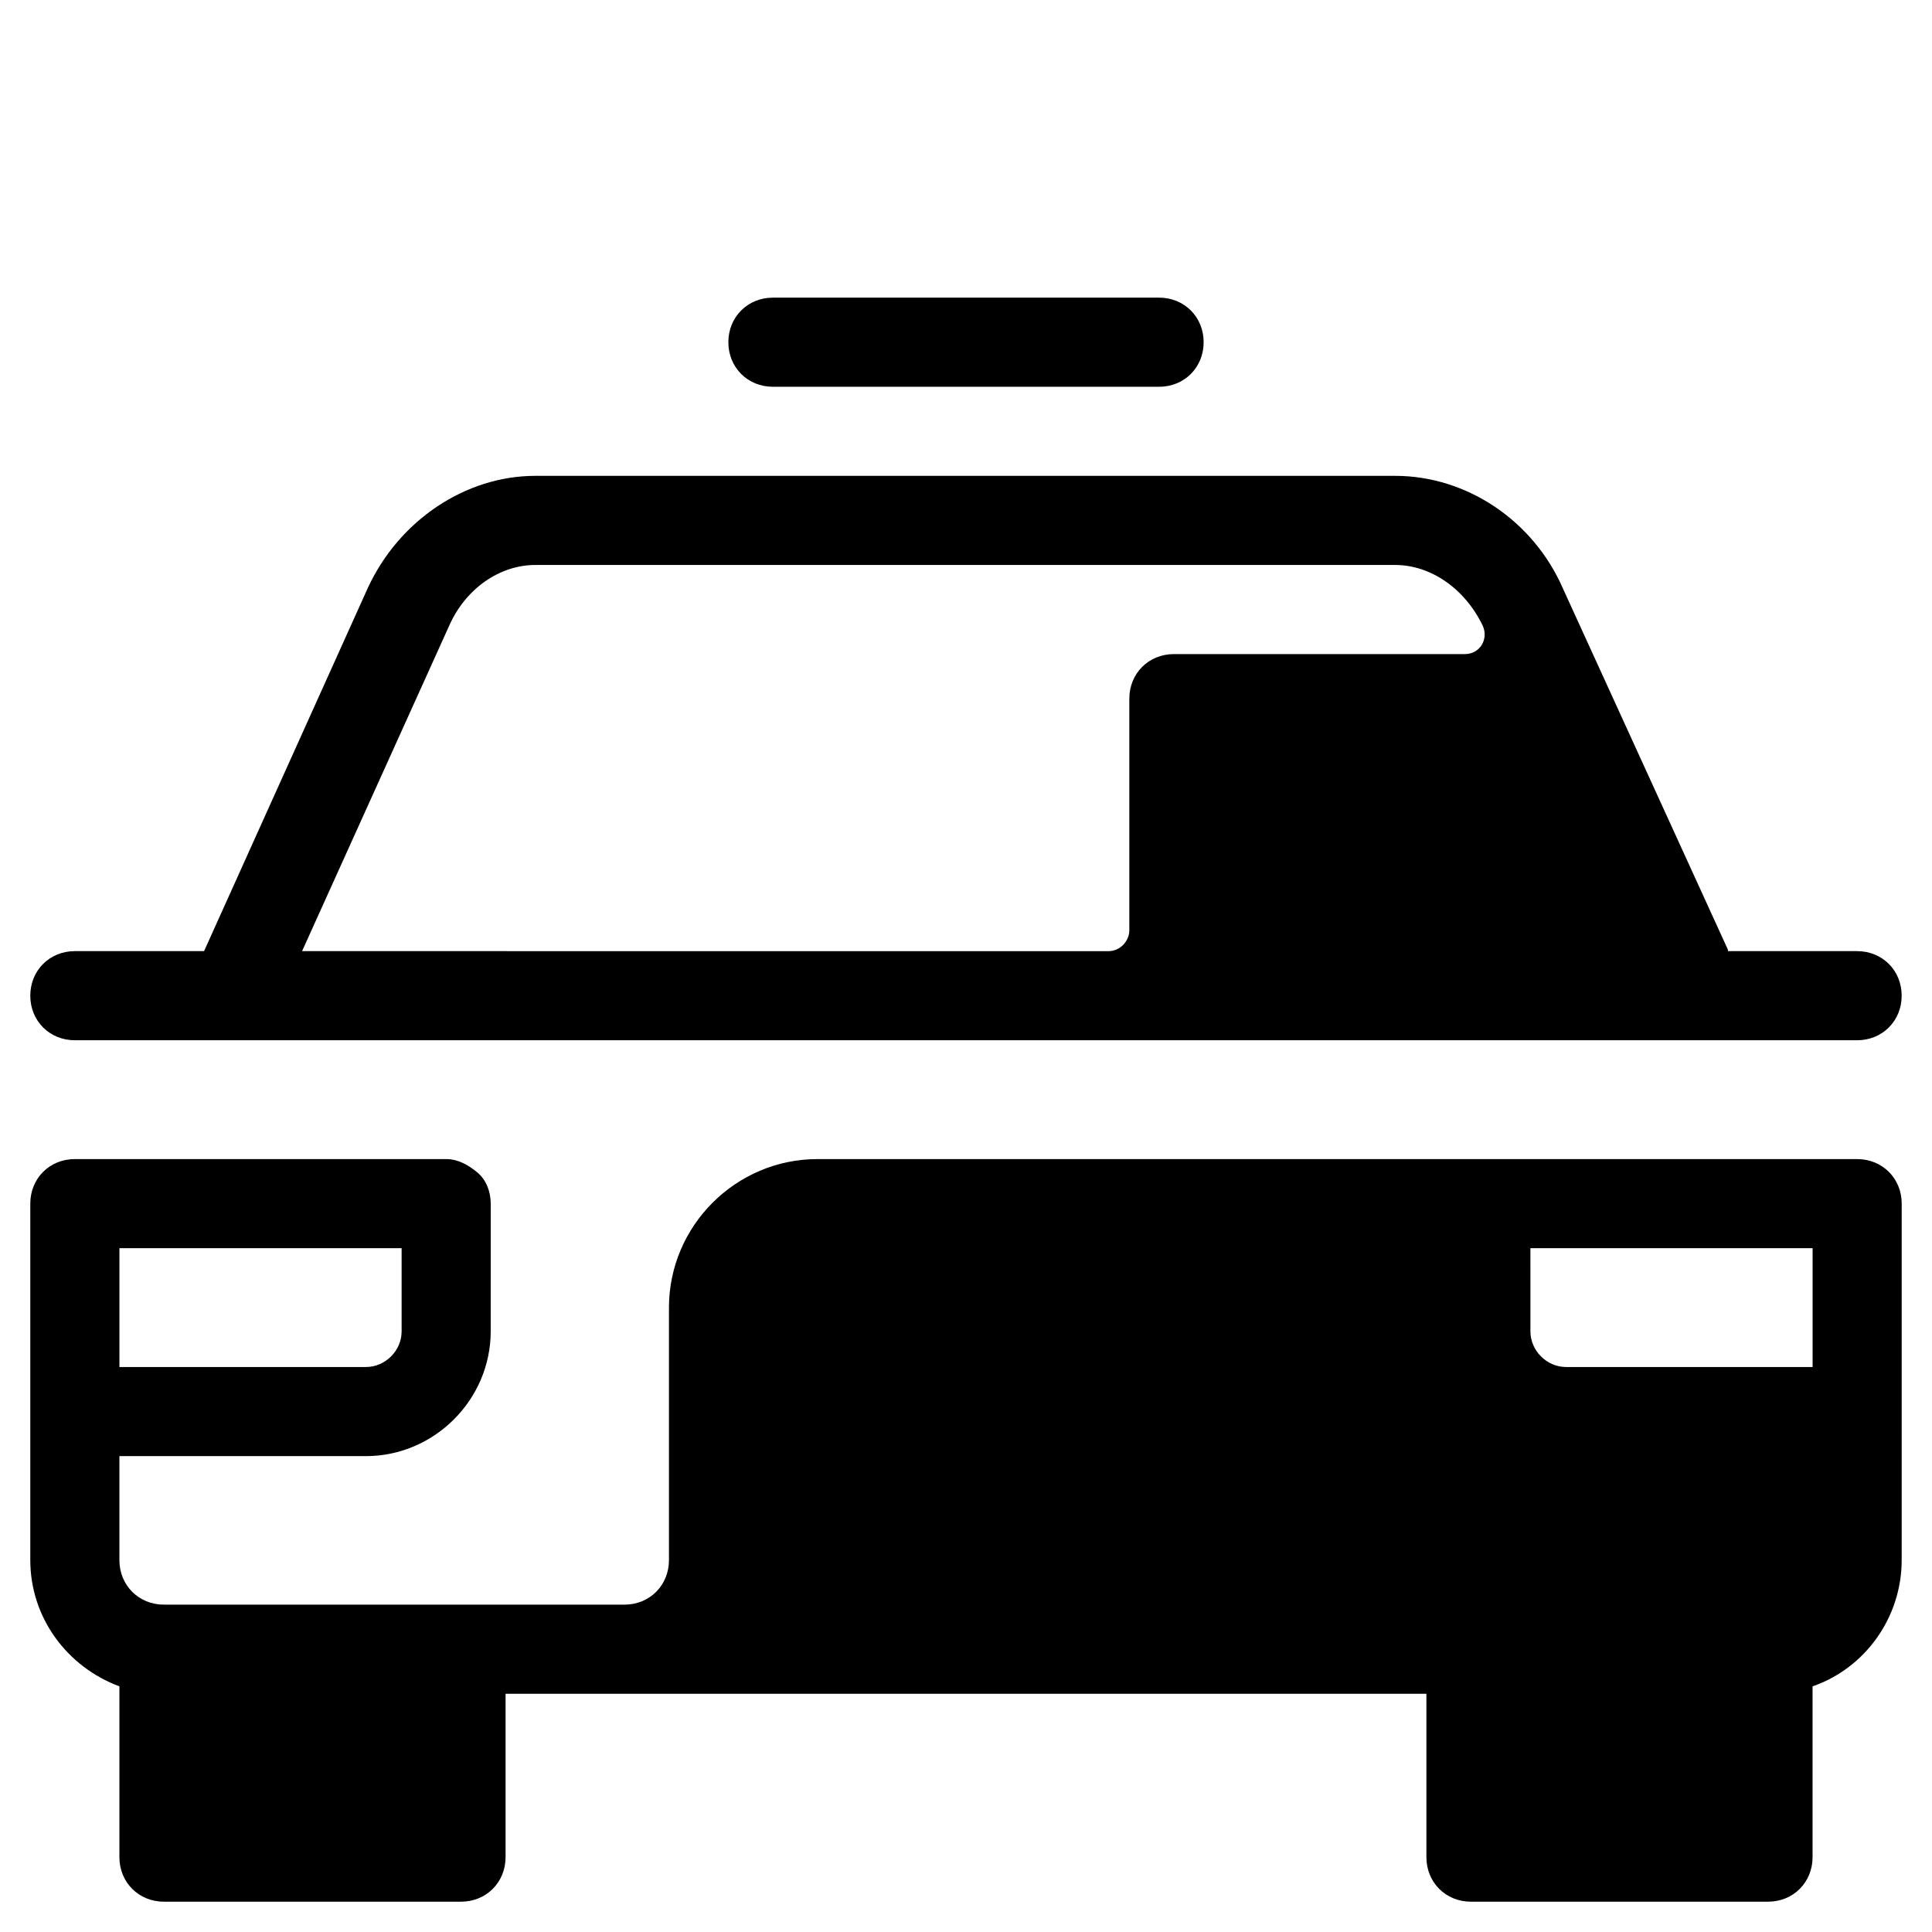 <?xml version="1.0" encoding="UTF-8"?>
<!-- Uploaded to: ICON Repo, www.iconrepo.com, Generator: ICON Repo Mixer Tools -->
<svg fill="#000000" width="800px" height="800px" version="1.1" viewBox="144 144 512 512" xmlns="http://www.w3.org/2000/svg">
 <g>
  <path d="m647.97 518.08v-55.102c0-6.691-5.117-11.809-11.809-11.809h-275.52c-21.648 0-39.359 17.711-39.359 39.359v66.914c0 6.691-5.117 11.809-11.809 11.809l-122.02-0.004c-6.691 0-11.809-5.117-11.809-11.809v-27.551h65.336c18.105 0 33.062-14.957 33.062-33.062l0.004-33.848c0-3.148-1.18-6.297-3.543-8.266-2.363-1.969-5.117-3.543-8.266-3.543h-98.402c-6.691 0-11.809 5.117-11.809 11.809v94.465c0 15.352 9.84 28.34 23.617 33.457v45.262c0 6.691 5.117 11.809 11.809 11.809h78.719c6.691 0 11.809-5.117 11.809-11.809v-43.297h244.03v43.297c0 6.691 5.117 11.809 11.809 11.809h78.719c6.691 0 11.809-5.117 11.809-11.809v-45.266c13.777-4.723 23.617-18.105 23.617-33.457zm-472.32-43.297h74.785v22.043c0 5.117-4.328 9.445-9.445 9.445h-65.34zm448.71 31.488h-65.336c-5.117 0-9.445-4.328-9.445-9.445l-0.004-22.043h74.785z"/>
  <path d="m198.08 396.06h-34.246c-6.691 0-11.809 5.117-11.809 11.809s5.117 11.809 11.809 11.809h472.32c6.691 0 11.809-5.117 11.809-11.809s-5.117-11.809-11.809-11.809h-34.242v-0.395l-43.691-95.645c-7.867-18.105-25.582-29.914-44.473-29.914h-227.89c-18.5 0-36.211 11.809-44.477 29.914zm64.941-86.199c4.328-9.84 13.383-16.137 22.828-16.137h227.89c9.445 0 18.5 6.297 23.223 16.137 1.574 3.543-0.789 7.477-4.723 7.477l-77.145 0.004c-6.691 0-11.809 5.117-11.809 11.809v61.402c0 2.754-2.363 5.512-5.512 5.512l-213.72-0.004z"/>
  <path d="m348.83 222.88c-6.691 0-11.809 5.117-11.809 11.809s5.117 11.809 11.809 11.809h102.34c6.691 0 11.809-5.117 11.809-11.809s-5.117-11.809-11.809-11.809z"/>
 </g>
</svg>